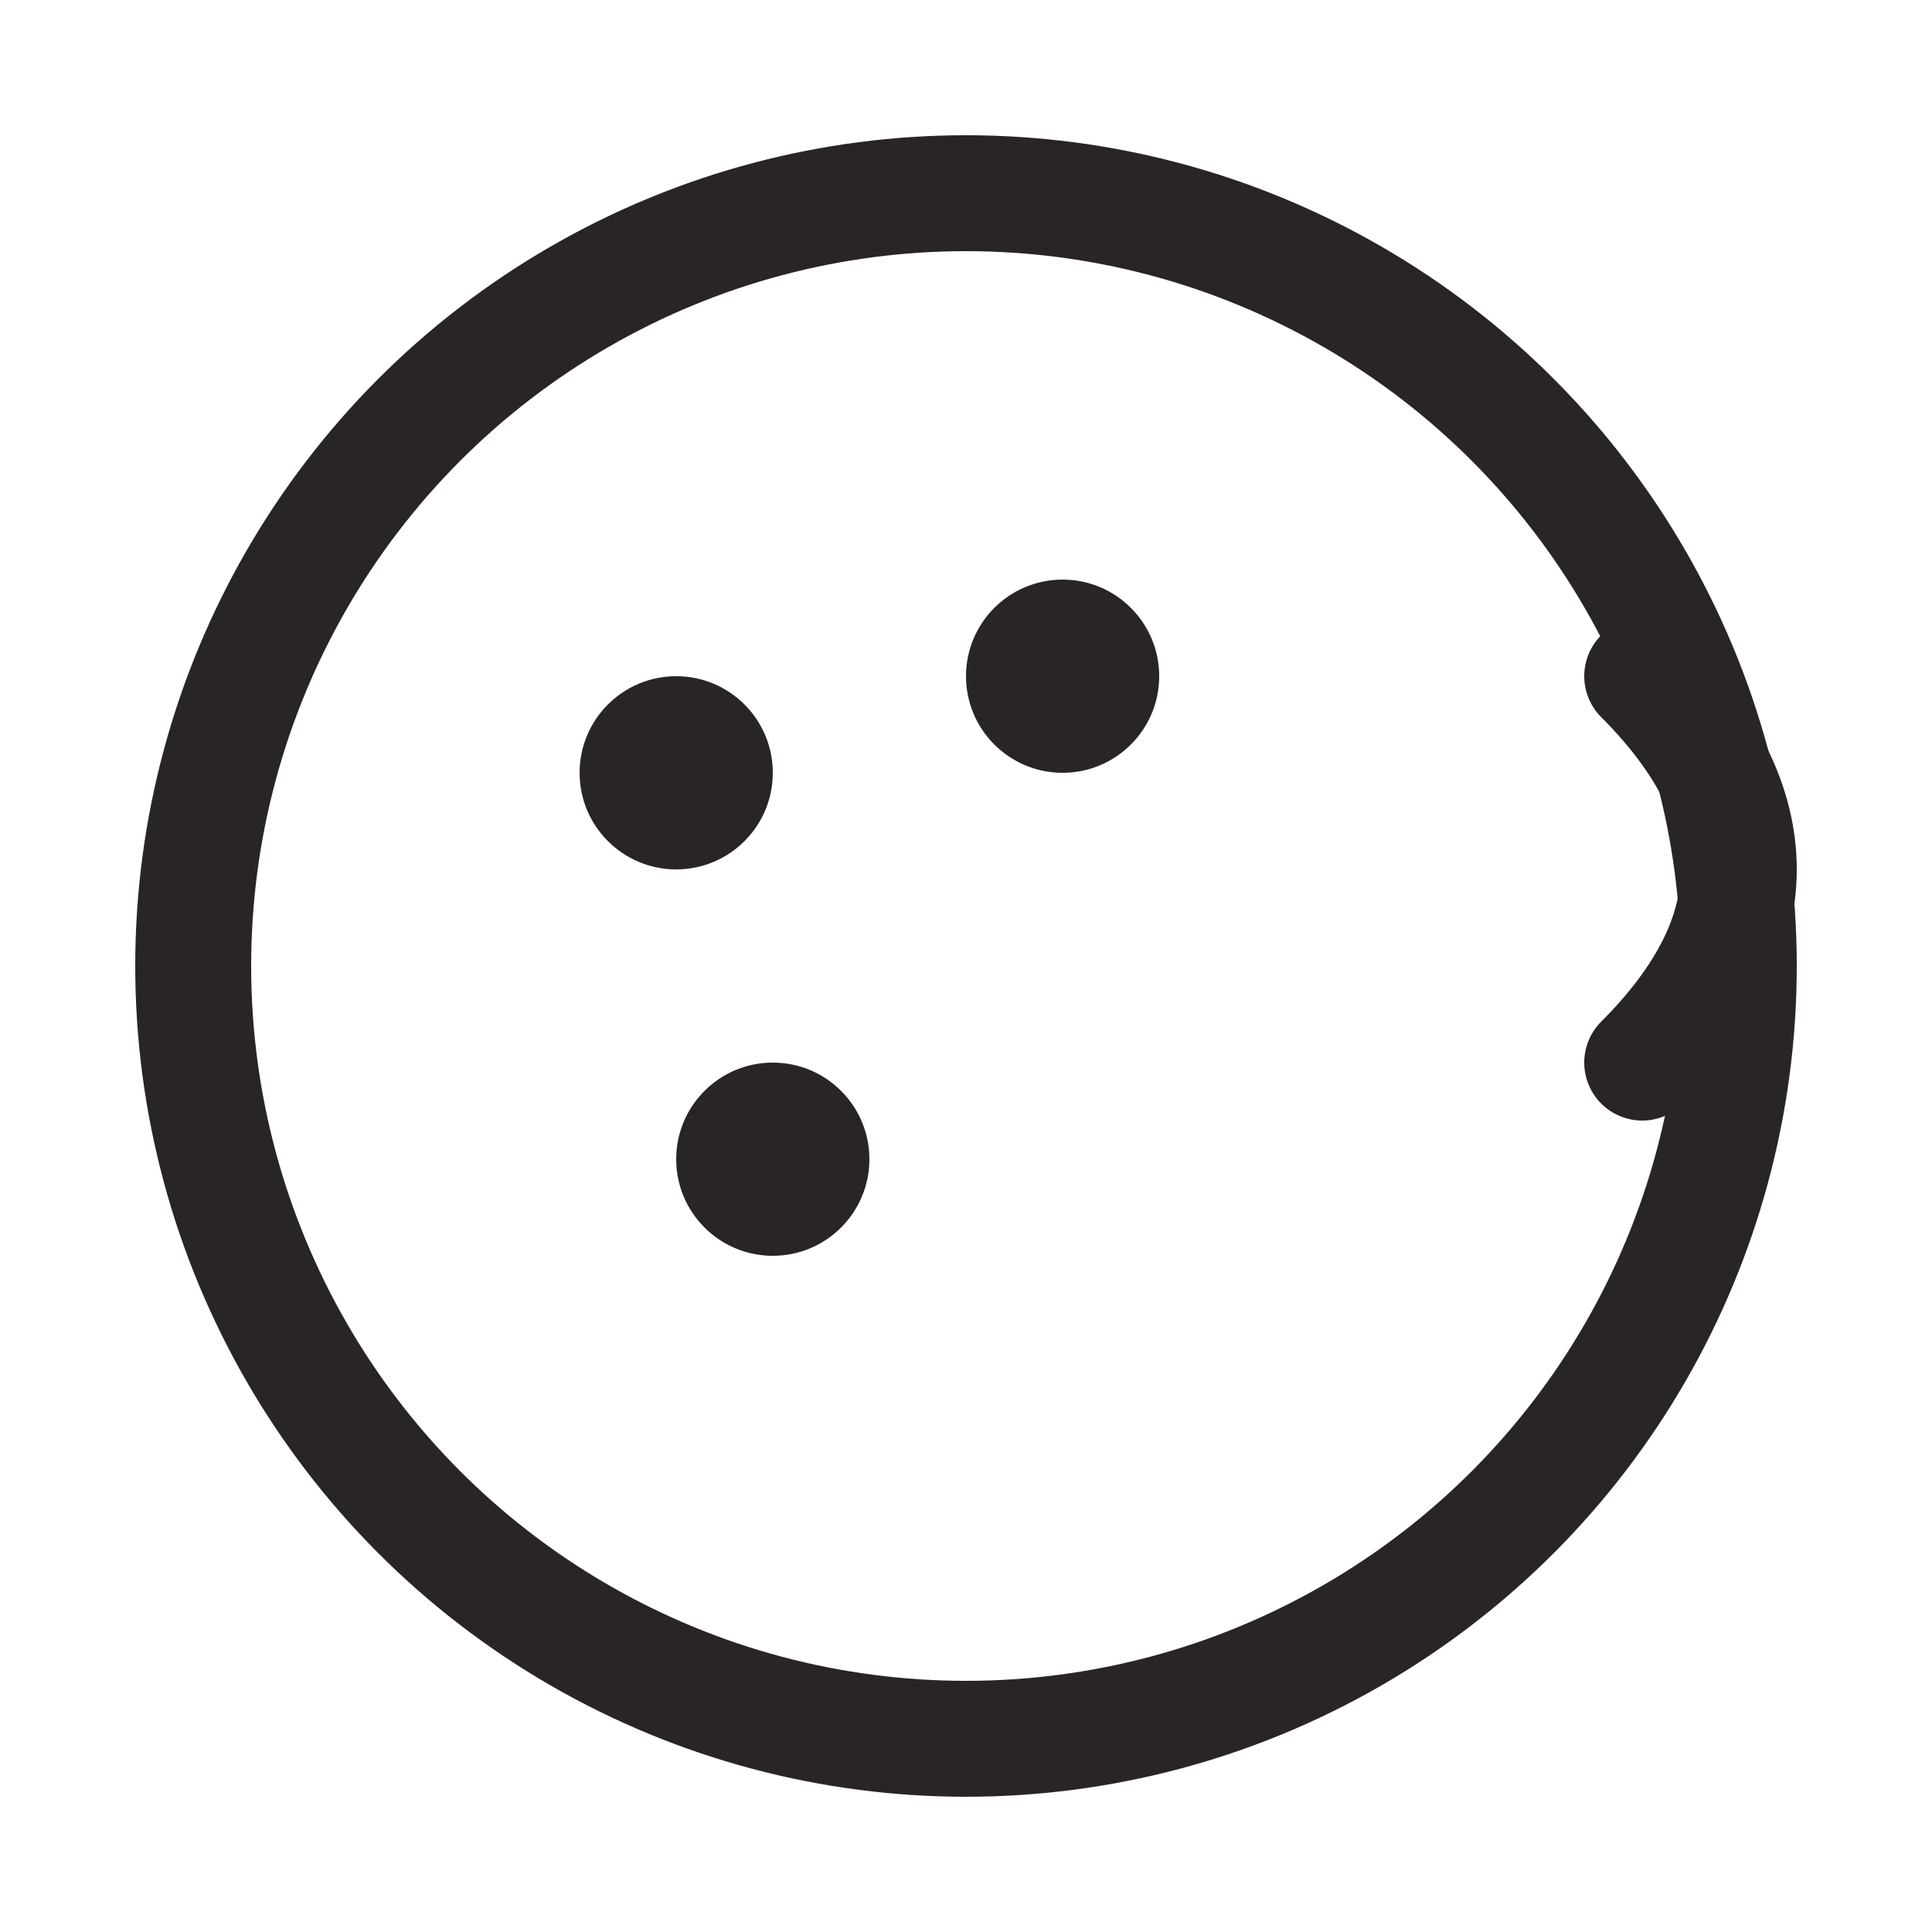 <svg viewBox="0 0 100 100" fill="none" xmlns="http://www.w3.org/2000/svg">
  <circle cx="50" cy="50" r="40" stroke="#292524" stroke-width="6" fill="none"/>
  <path d="M85 35 Q95 45 85 55" stroke="#292524" stroke-width="6" fill="none" stroke-linecap="round"/>
  <circle cx="35" cy="40" r="5" fill="#292524"/>
  <circle cx="55" cy="35" r="5" fill="#292524"/>
  <circle cx="40" cy="60" r="5" fill="#292524"/>
</svg>
